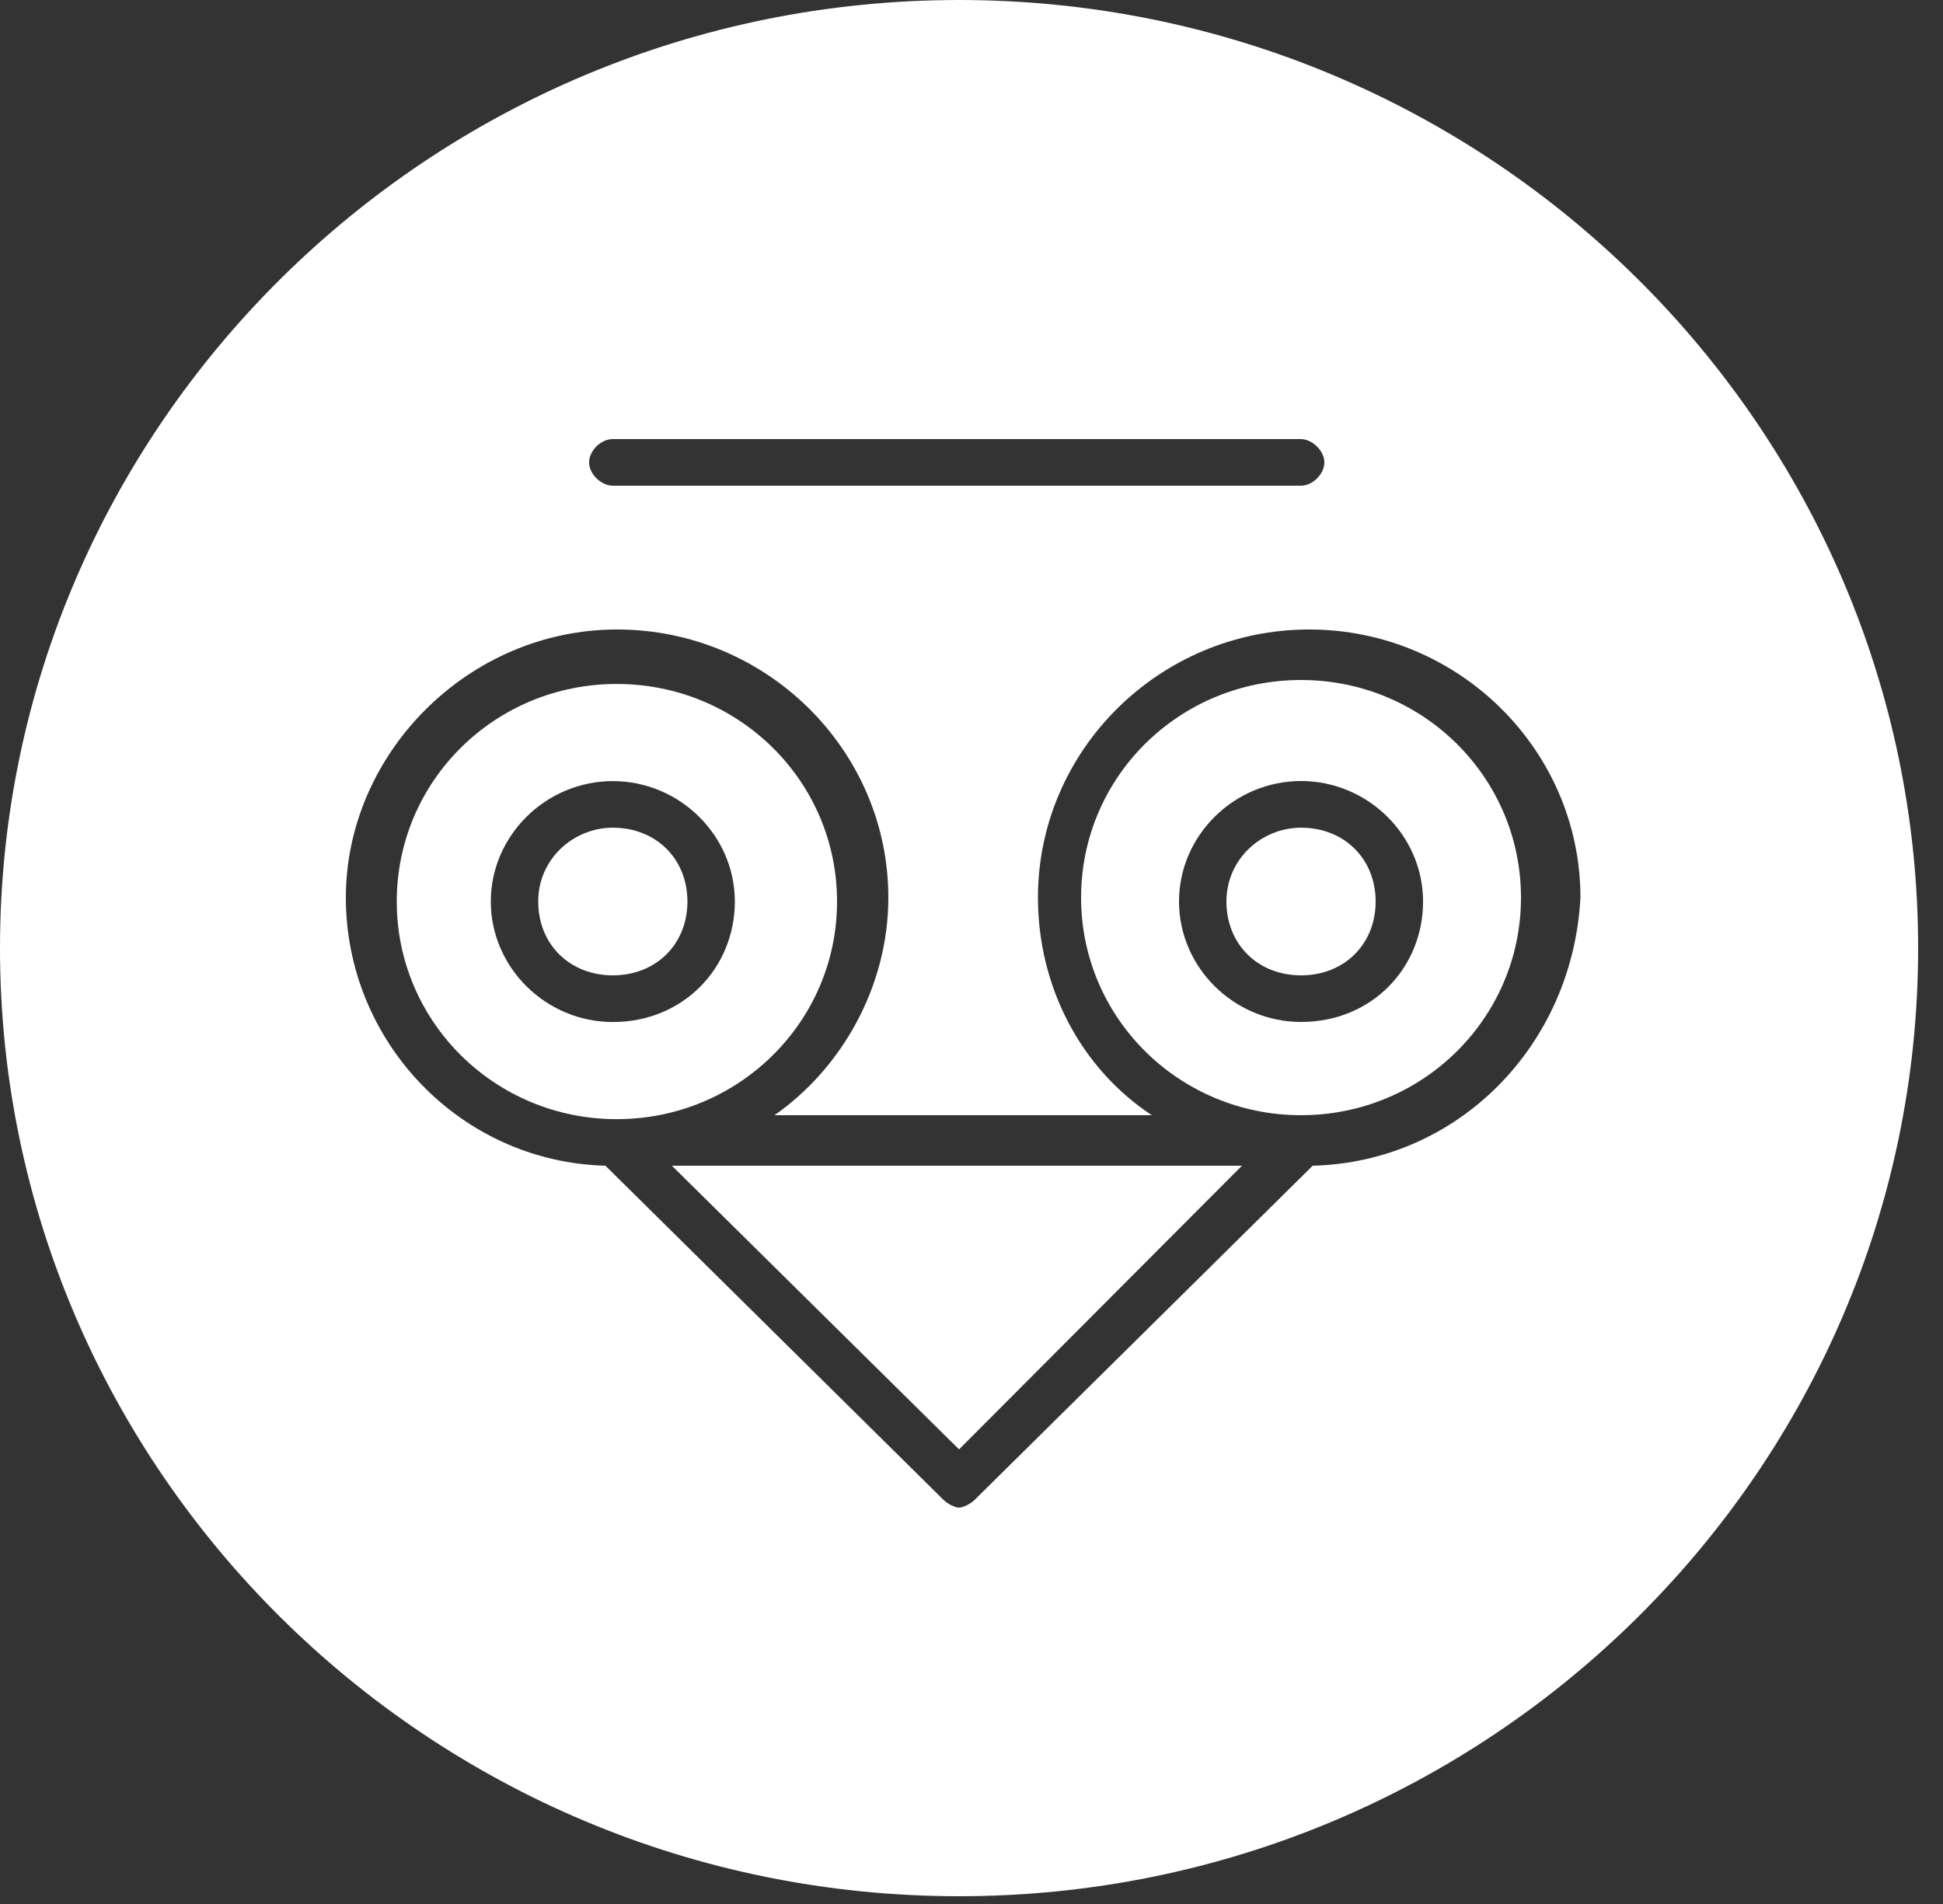 <svg width="50" height="49" viewBox="0 0 50 49" fill="none" xmlns="http://www.w3.org/2000/svg">
<rect x="0" y="0" width="50" height="49" fill="#333333" stroke="none"/>
<path d="M33.48 17.5C30.34 17.5 27.82 20 27.82 23.1C27.82 26.2 30.35 28.7 33.48 28.7C36.61 28.7 39.14 26.2 39.14 23.1C39.14 20 36.61 17.5 33.48 17.5ZM33.48 26.3C31.76 26.3 30.34 24.9 30.34 23.2C30.34 21.5 31.76 20.1 33.48 20.1C35.2 20.1 36.62 21.5 36.62 23.2C36.62 24.9 35.31 26.3 33.48 26.3Z" fill="white"/>
<path d="M33.48 21.301C32.47 21.301 31.56 22.101 31.56 23.201C31.56 24.301 32.37 25.101 33.48 25.101C34.59 25.101 35.4 24.301 35.4 23.201C35.4 22.101 34.59 21.301 33.48 21.301Z" fill="white"/>
<path d="M24.68 37.3L31.96 30H17.29L24.68 37.3Z" fill="white"/>
<path d="M15.77 21.301C14.76 21.301 13.85 22.101 13.85 23.201C13.85 24.301 14.66 25.101 15.77 25.101C16.88 25.101 17.69 24.301 17.69 23.201C17.69 22.101 16.88 21.301 15.77 21.301Z" fill="white"/>
<path d="M21.54 23.201C21.54 20.102 19.01 17.602 15.87 17.602C12.73 17.602 10.21 20.102 10.21 23.201C10.21 26.302 12.74 28.802 15.87 28.802C19 28.802 21.54 26.302 21.54 23.201ZM15.77 26.302C14.05 26.302 12.63 24.901 12.63 23.201C12.63 21.502 14.05 20.102 15.77 20.102C17.49 20.102 18.91 21.502 18.91 23.201C18.91 24.901 17.59 26.302 15.77 26.302Z" fill="white"/>
<path d="M49.36 24.4C49.36 11 38.33 0 24.68 0C11.03 0 0 11 0 24.4C0 37.8 11.03 48.8 24.68 48.8C38.33 48.8 49.36 37.8 49.36 24.4ZM33.78 30L25.08 38.6C24.98 38.7 24.78 38.8 24.68 38.8C24.58 38.8 24.38 38.7 24.28 38.6L15.58 30C11.84 29.9 8.9 26.8 8.9 23.1C8.9 19.4 12.04 16.2 15.88 16.2C19.72 16.2 22.86 19.3 22.86 23.1C22.86 25.4 21.65 27.5 19.93 28.7H29.64C27.82 27.5 26.71 25.4 26.71 23.1C26.71 19.3 29.85 16.2 33.69 16.2C37.53 16.2 40.67 19.3 40.67 23.1C40.47 26.9 37.53 29.9 33.79 30H33.78ZM15.77 11.3H33.47C33.77 11.3 34.08 11.6 34.08 11.9C34.08 12.2 33.78 12.5 33.47 12.5H15.77C15.47 12.5 15.16 12.2 15.16 11.9C15.16 11.6 15.46 11.3 15.77 11.3Z" fill="white"/>
</svg>
